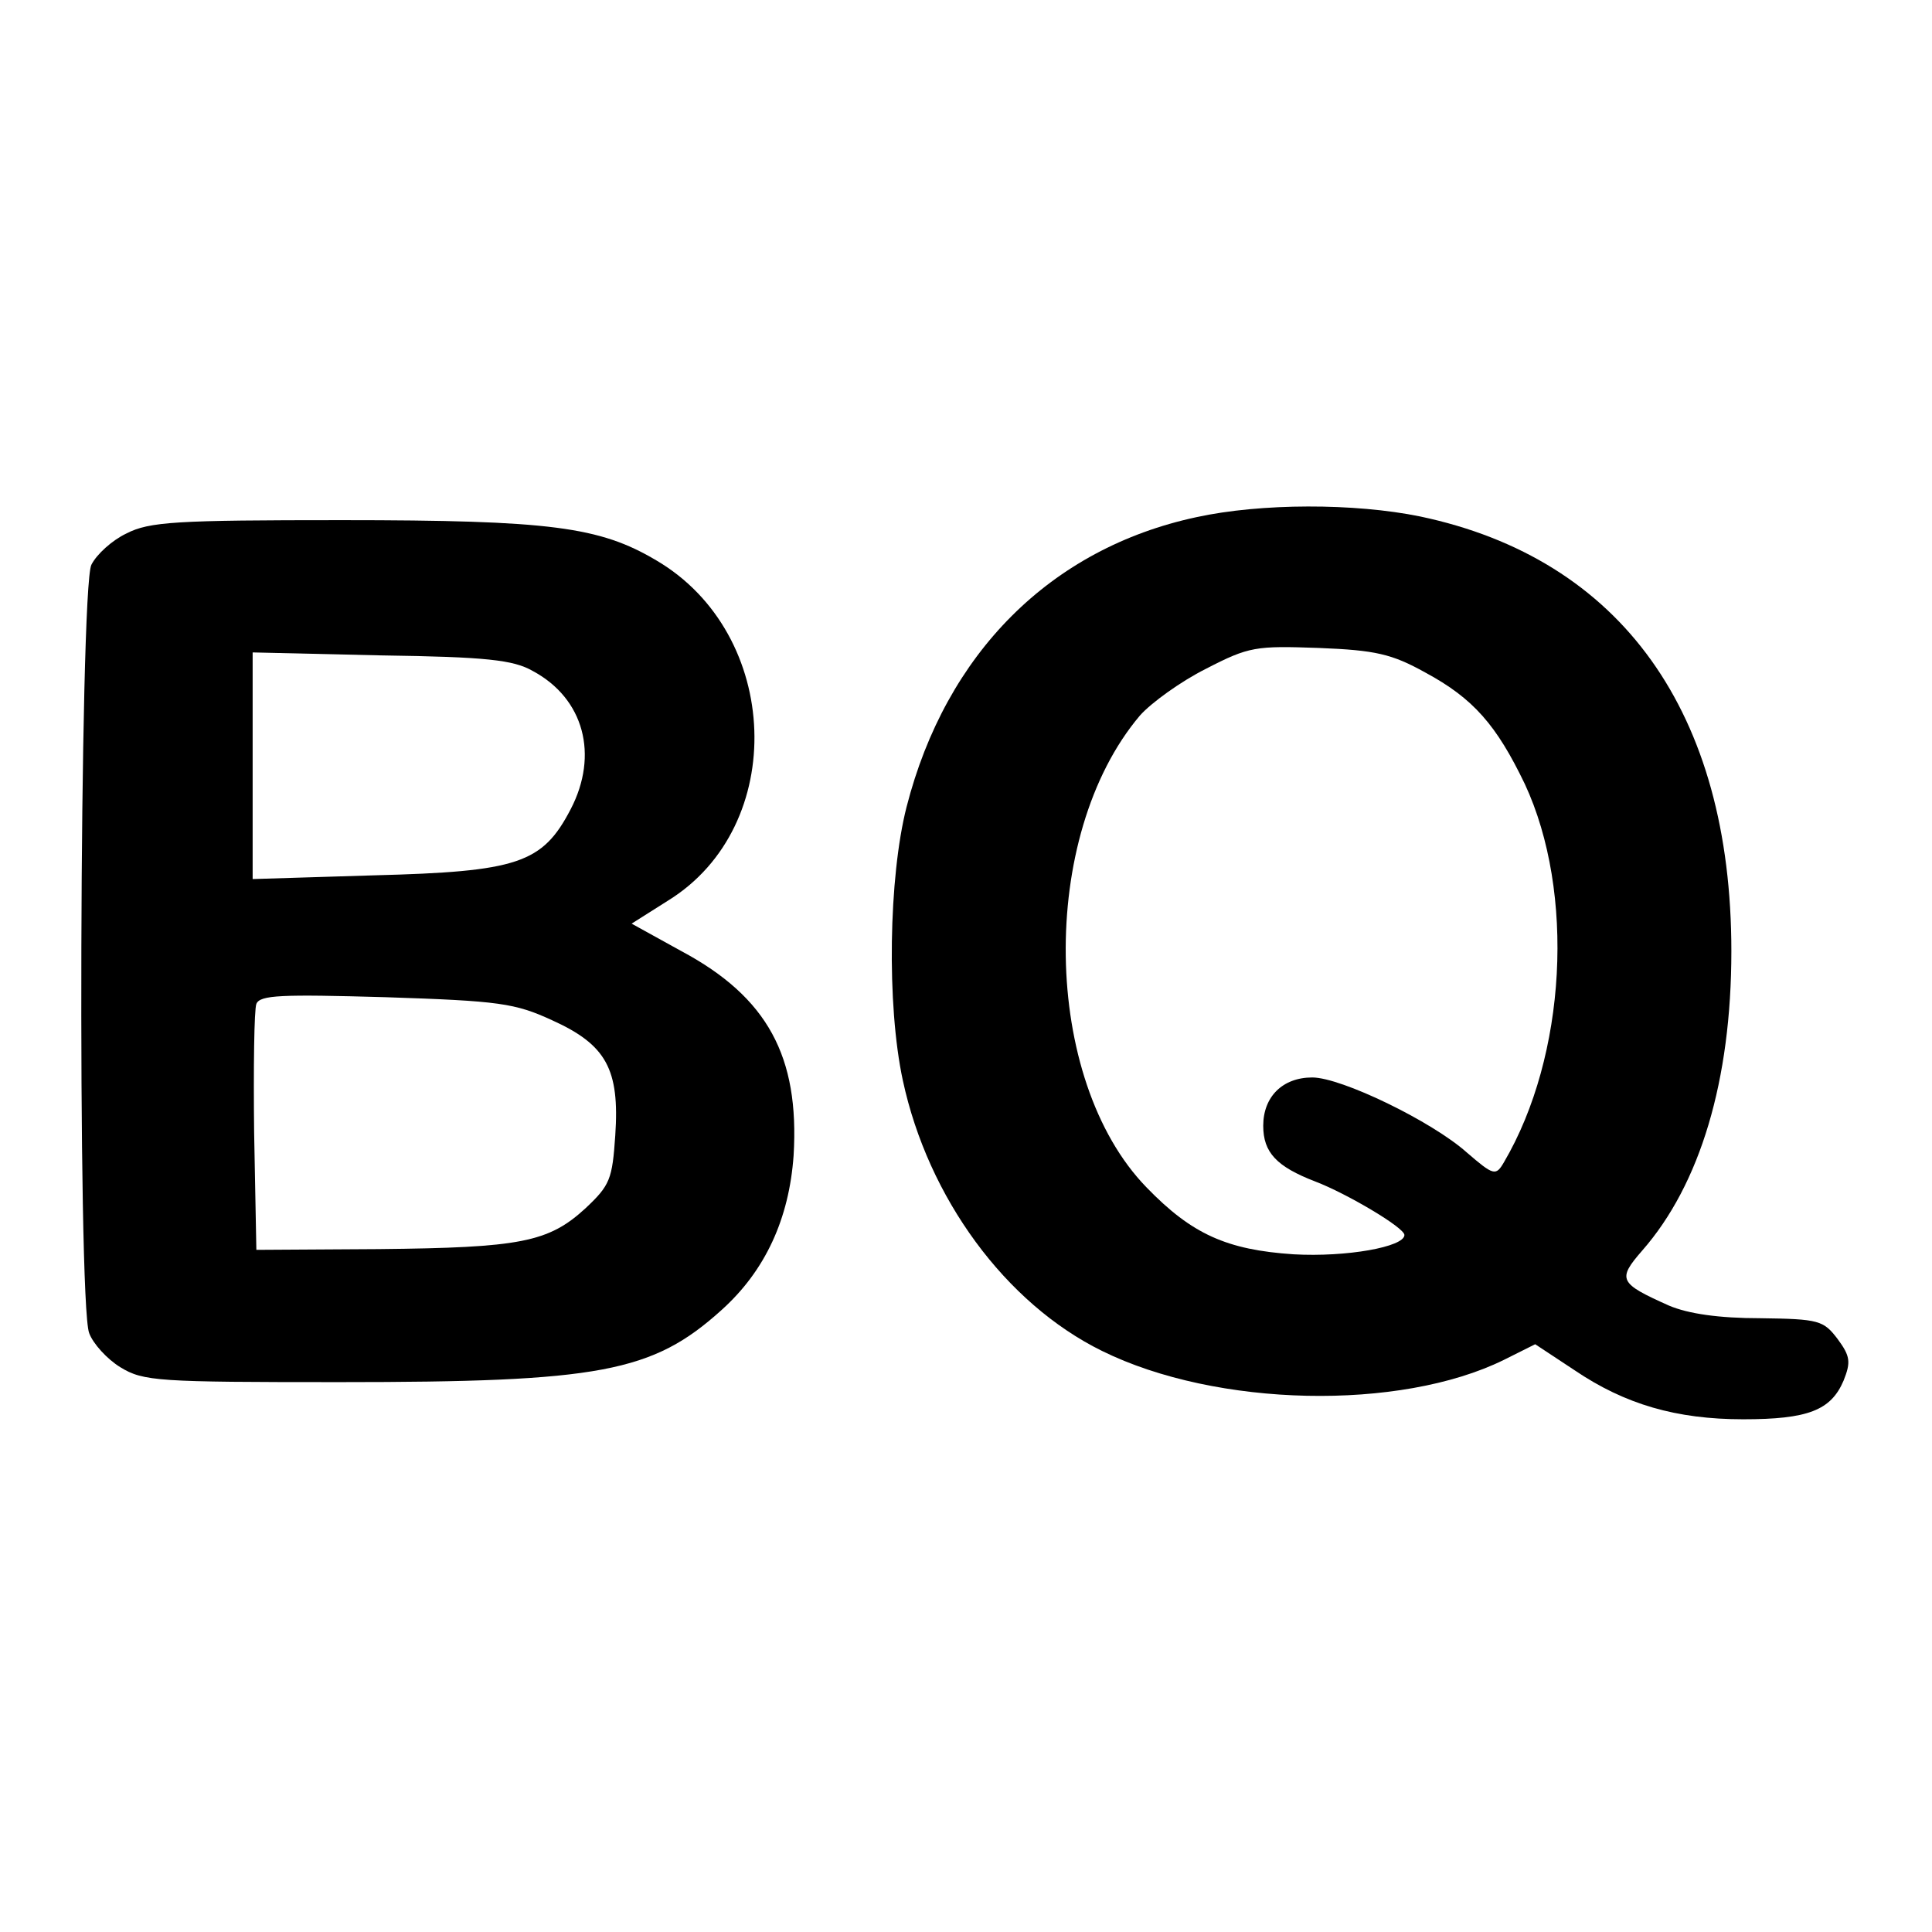 <?xml version="1.0" standalone="no"?>
<!DOCTYPE svg PUBLIC "-//W3C//DTD SVG 20010904//EN"
 "http://www.w3.org/TR/2001/REC-SVG-20010904/DTD/svg10.dtd">
<svg version="1.0" xmlns="http://www.w3.org/2000/svg"
 width="260pt" height="260pt" viewBox="0 0 260 260"
 preserveAspectRatio="xMidYMid meet">
<g transform="translate(0,260) scale(0.1,-0.1)"
fill="#000000" stroke="none">
<path d="M1610 1904 c-196 -42 -337 -183 -390 -390 -24 -94 -27 -266 -5 -368
34 -158 138 -300 268 -364 154 -76 401 -81 541 -12 l42 21 53 -35 c68 -46 137
-66 227 -66 87 0 118 12 135 52 10 25 9 33 -8 56 -19 25 -25 27 -104 28 -56 0
-97 6 -123 17 -67 30 -70 35 -36 74 78 89 120 229 120 403 0 321 -148 528
-419 585 -88 18 -214 18 -301 -1z m308 -209 c65 -35 96 -71 134 -150 68 -146
56 -366 -28 -509 -11 -19 -14 -18 -50 13 -47 42 -169 101 -208 101 -40 0 -66
-26 -66 -65 0 -36 18 -55 70 -75 42 -16 120 -62 120 -72 0 -16 -78 -30 -149
-26 -90 6 -137 27 -198 90 -141 145 -146 473 -9 635 15 17 55 46 89 63 58 30
67 31 152 28 76 -3 98 -8 143 -33z"/>
<path d="M170 1882 c-19 -9 -40 -28 -47 -42 -16 -31 -19 -994 -3 -1034 5 -14
24 -35 42 -46 31 -19 51 -20 295 -20 350 0 421 13 514 97 59 53 91 123 97 208
8 133 -35 213 -151 275 l-67 37 49 31 c162 100 153 359 -16 458 -76 45 -142
54 -423 54 -223 0 -259 -2 -290 -18z m547 -185 c69 -37 89 -113 51 -186 -38
-73 -71 -84 -265 -89 l-163 -5 0 153 0 152 173 -4 c141 -2 178 -6 204 -21z
m26 -470 c73 -33 91 -66 85 -155 -4 -59 -7 -67 -40 -98 -50 -46 -88 -53 -278
-55 l-165 -1 -3 158 c-1 87 0 165 3 173 5 12 33 13 174 9 153 -5 174 -8 224
-31z"/>
</g>
</svg>
